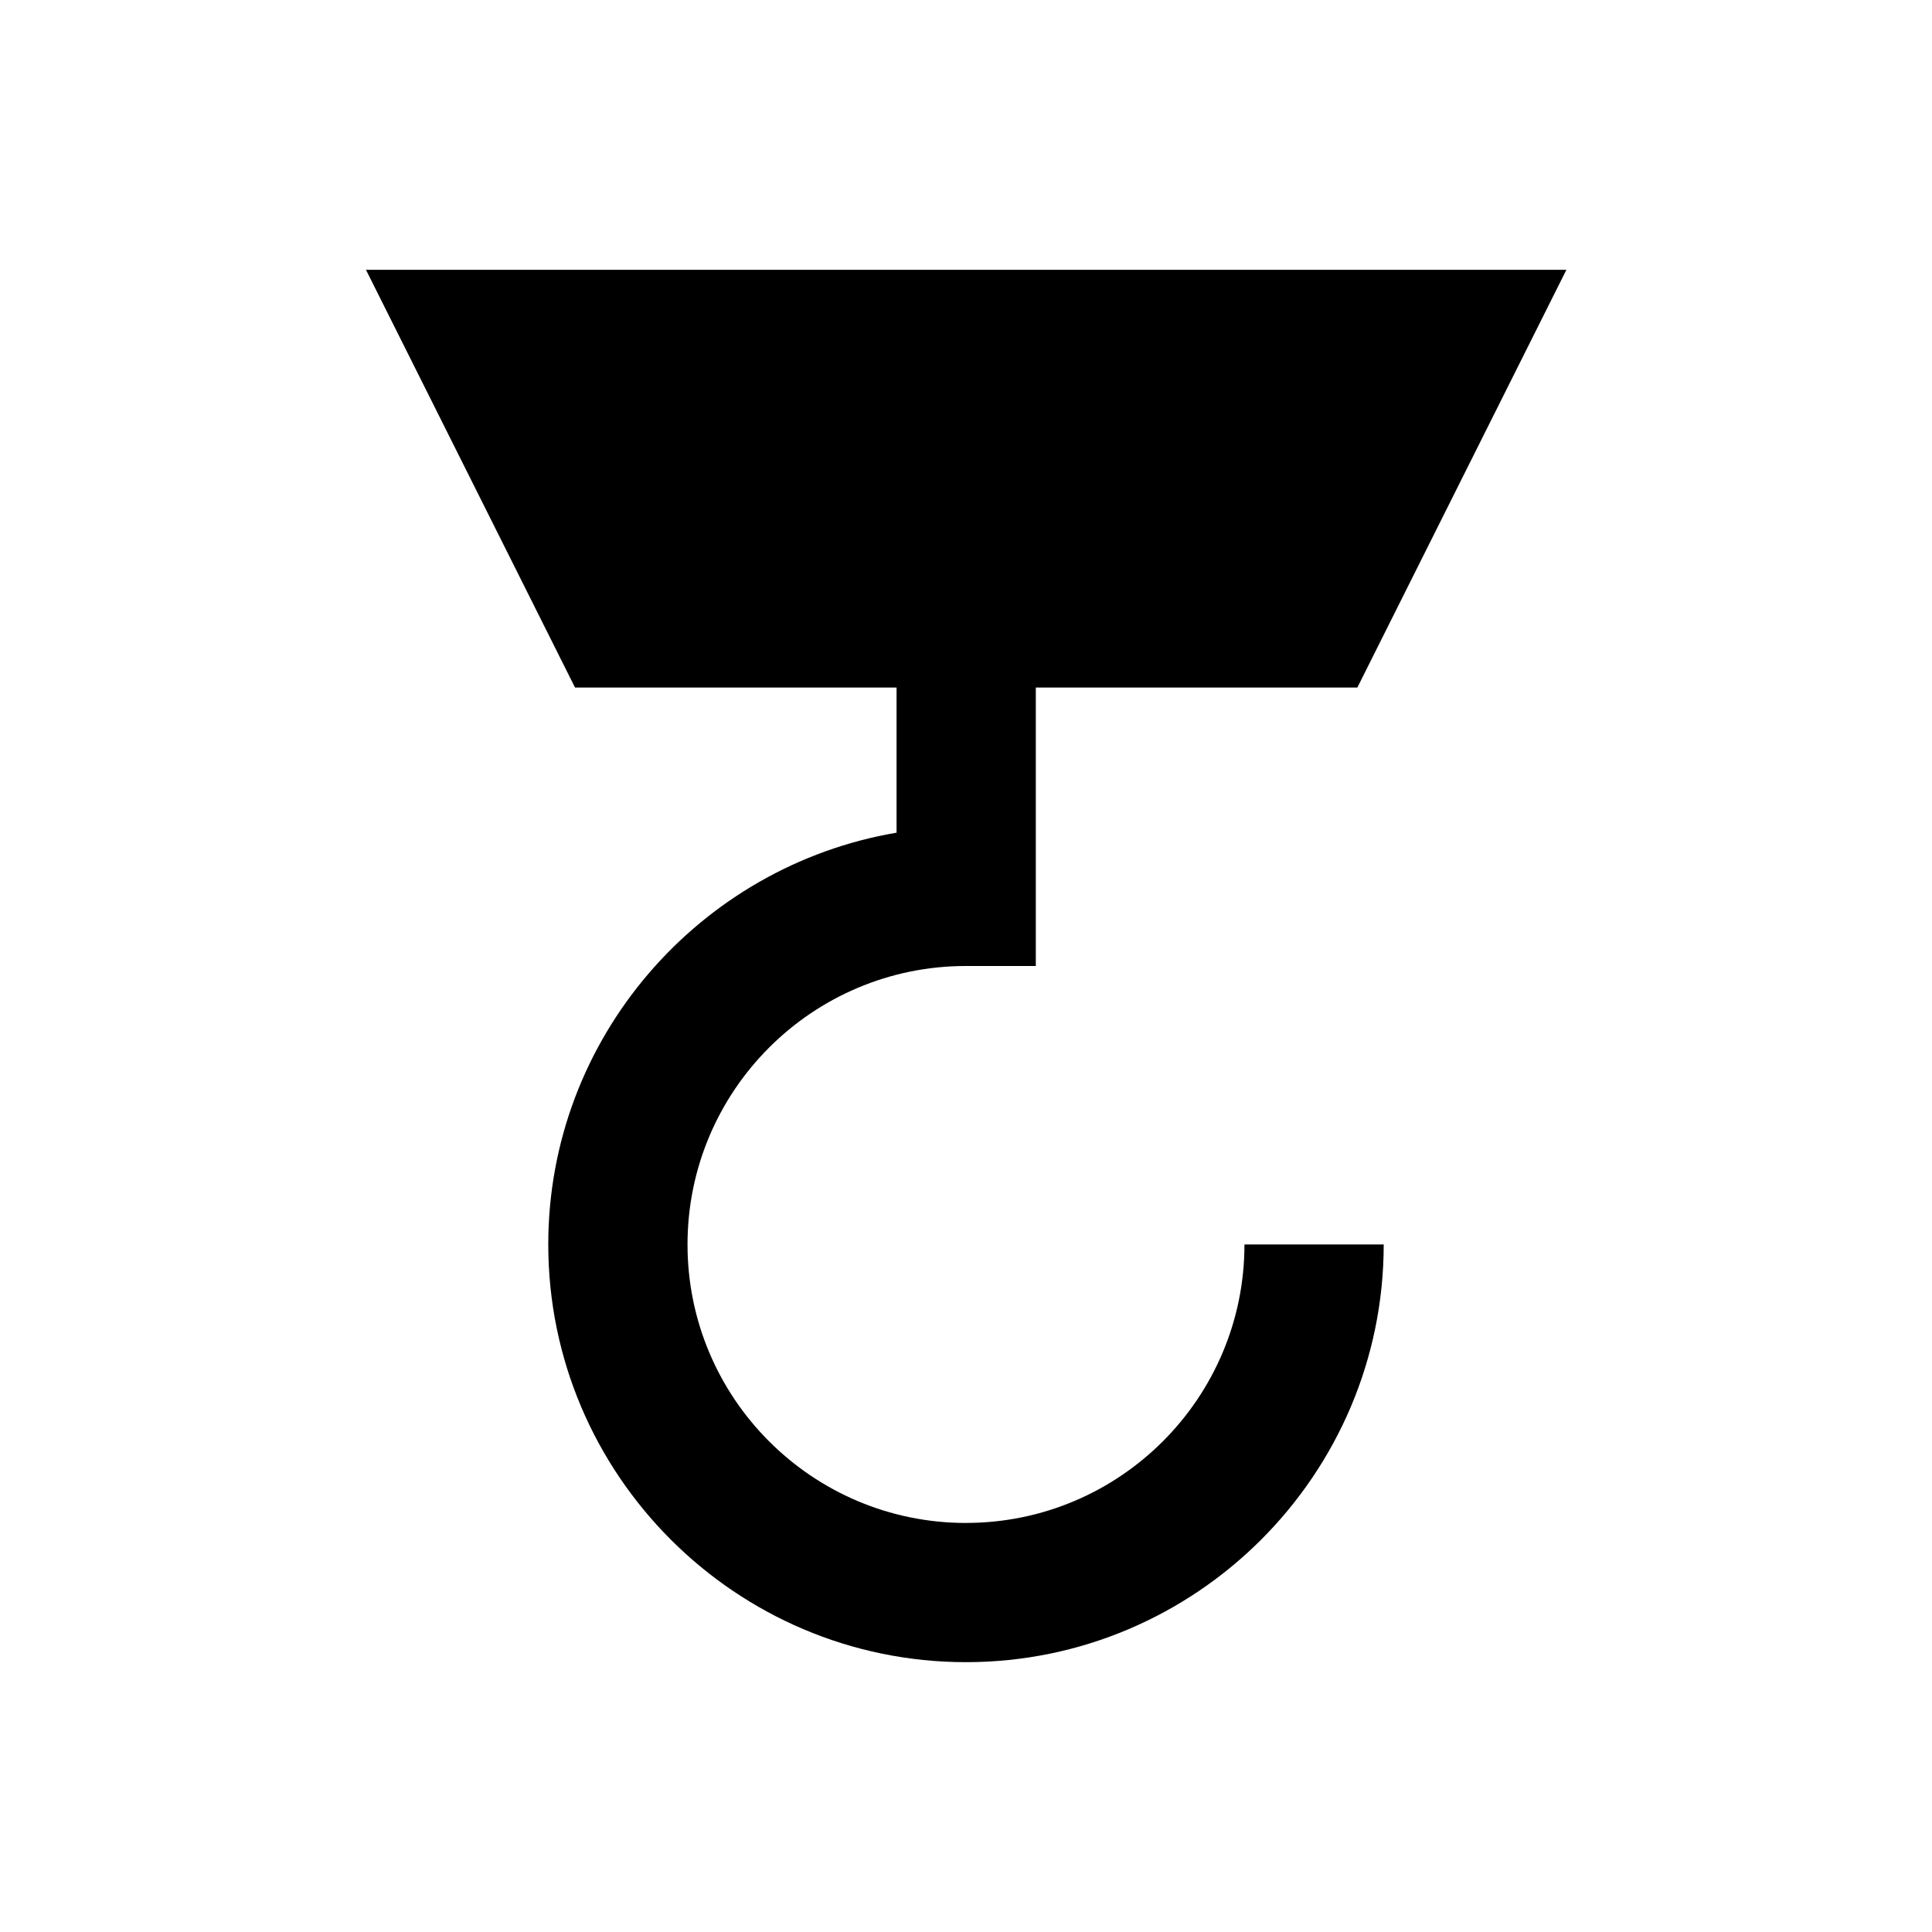 <?xml version="1.0" encoding="UTF-8"?>
<!-- Uploaded to: SVG Repo, www.svgrepo.com, Generator: SVG Repo Mixer Tools -->
<svg fill="#000000" width="800px" height="800px" version="1.1" viewBox="144 144 512 512" xmlns="http://www.w3.org/2000/svg">
 <path d="m400 547.6c-40.738 0-73.801-33.062-73.801-73.801s33.062-73.801 73.801-73.801h18.5v-73.801h85.215l55.398-110.7h-318.13l55.398 110.7h85.215v38.473c-52.25 8.855-92.301 54.414-92.301 109.12 0 61.008 49.691 110.7 110.7 110.7 61.012 0.004 110.7-49.688 110.7-110.7h-36.902c0 40.738-33.062 73.801-73.797 73.801z"/>
</svg>